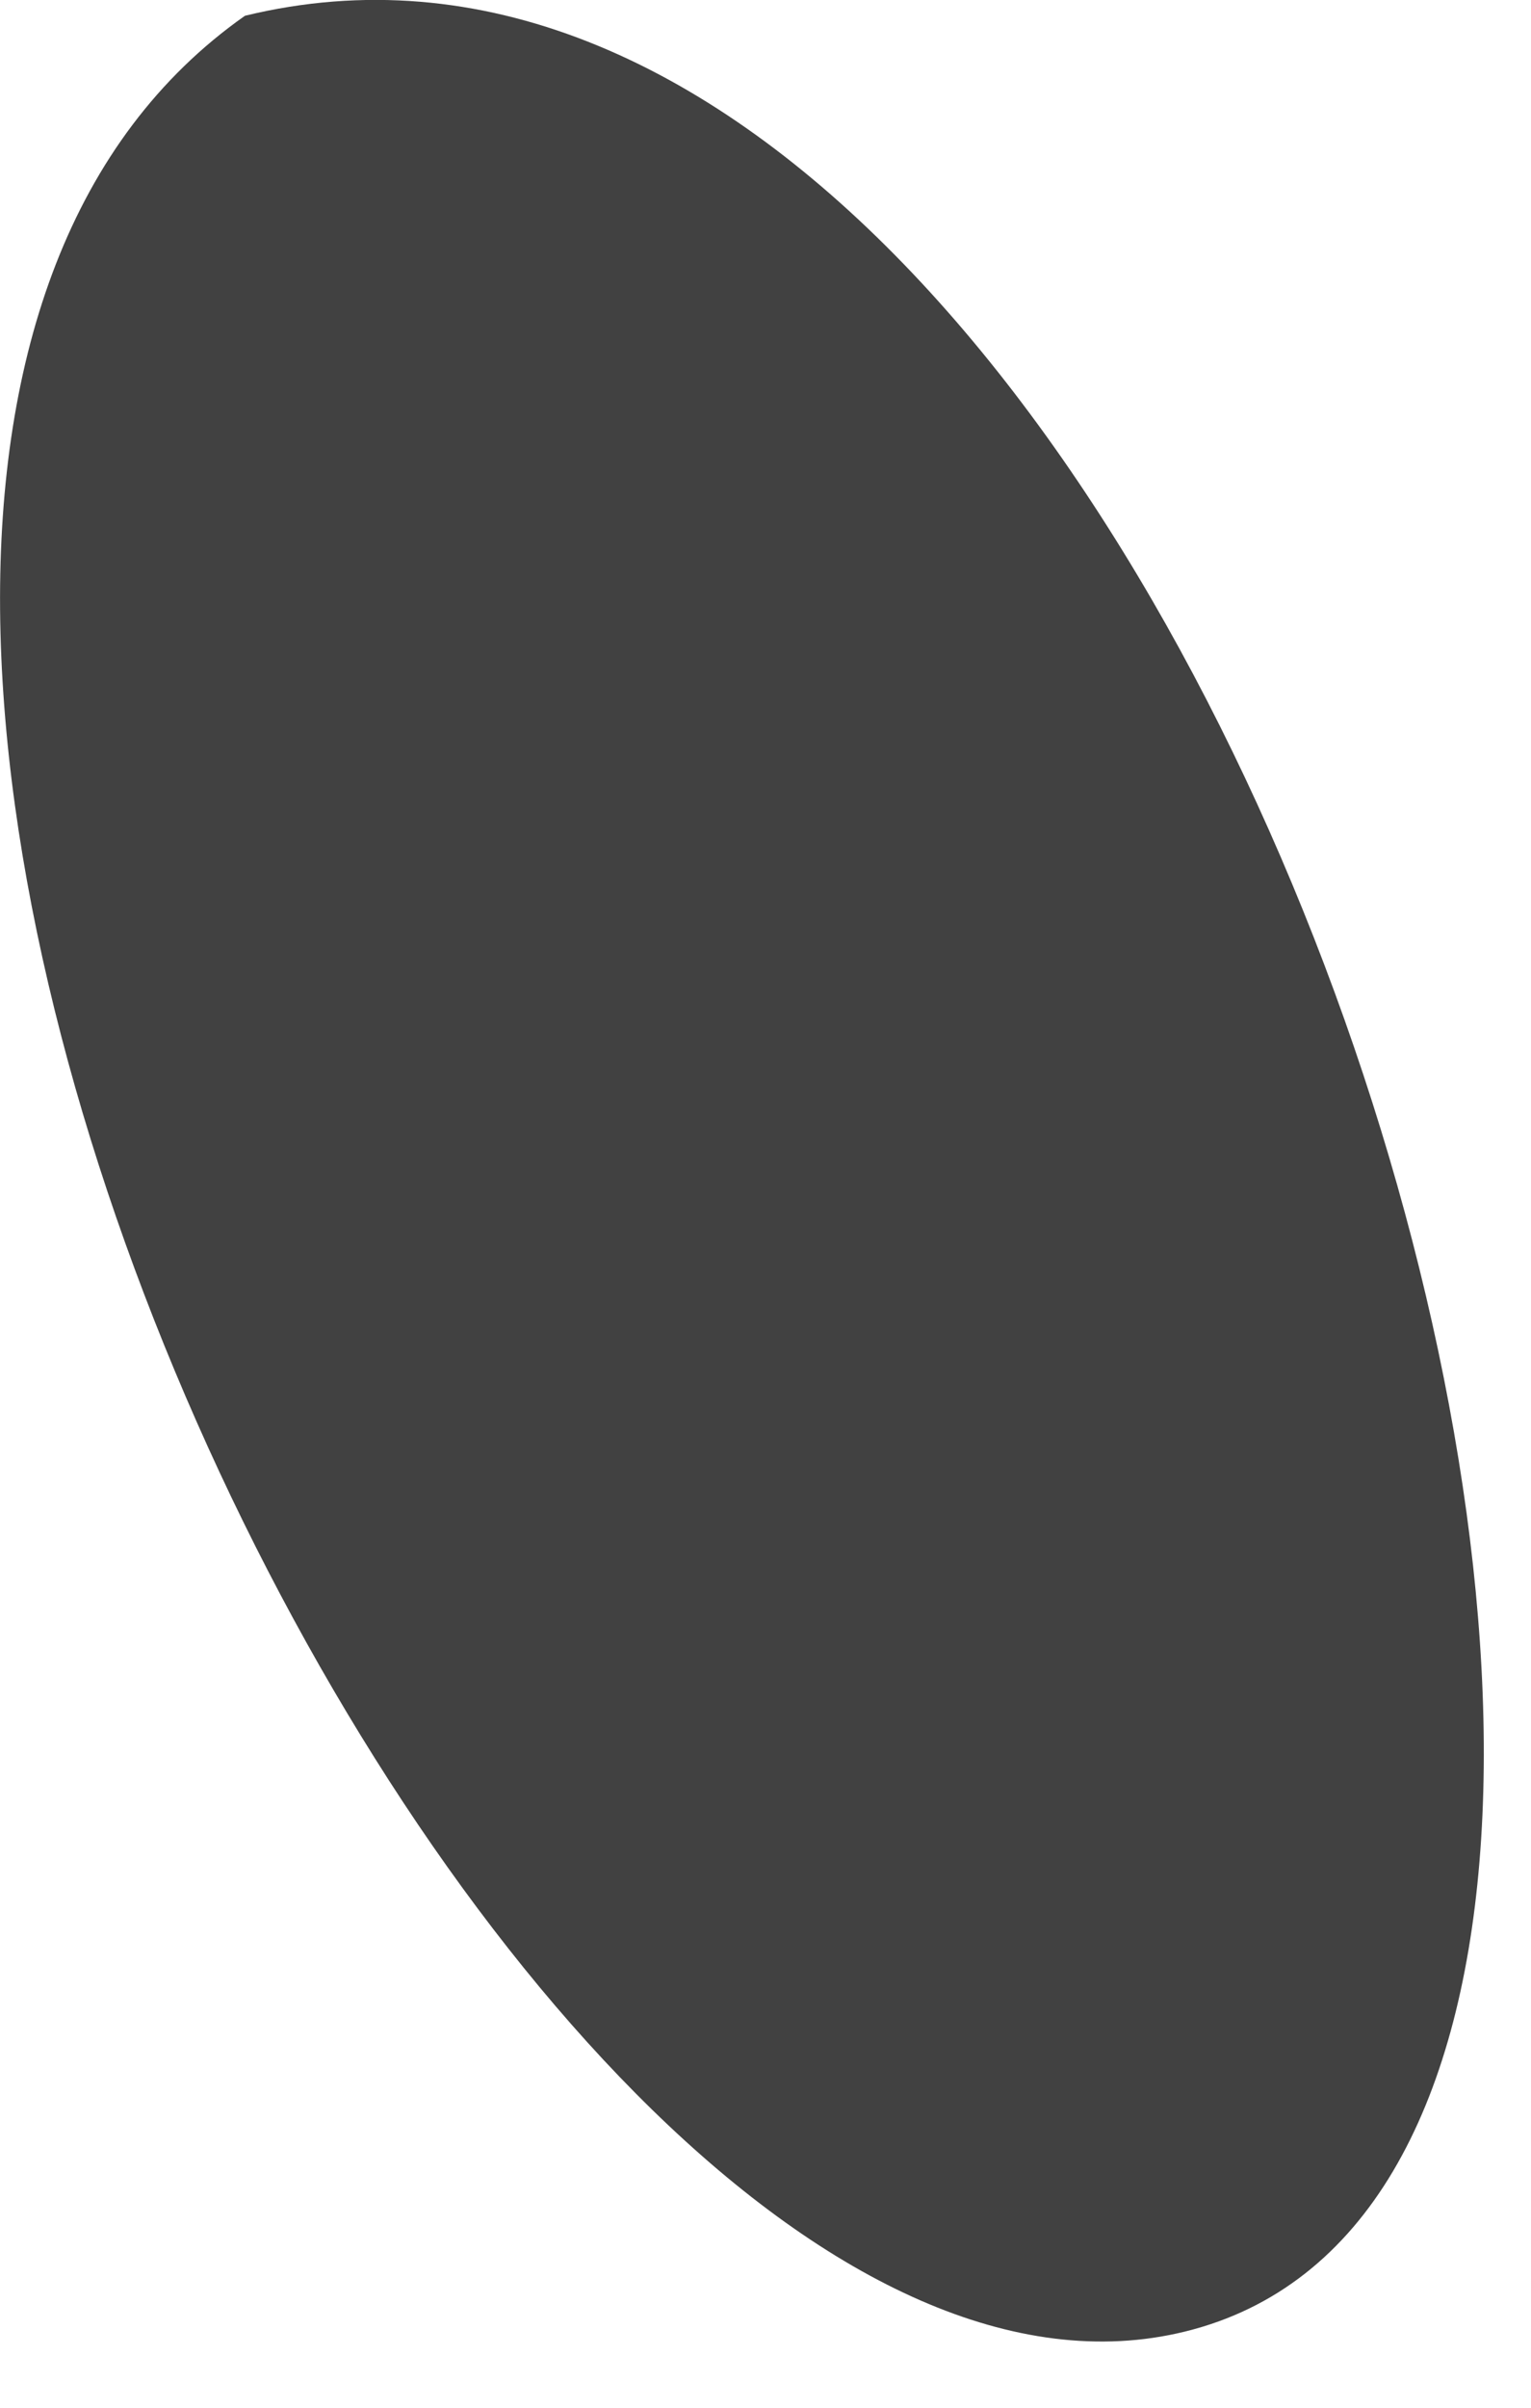 <?xml version="1.0" encoding="utf-8"?>
<svg xmlns="http://www.w3.org/2000/svg" fill="none" height="100%" overflow="visible" preserveAspectRatio="none" style="display: block;" viewBox="0 0 7 11" width="100%">
<path d="M1.12 0.072C5.459 -0.983 8.755 9.833 5.418 10.652C2.305 11.417 -2.088 2.327 1.12 0.072Z" fill="#414141" id="Vector"/>
</svg>
